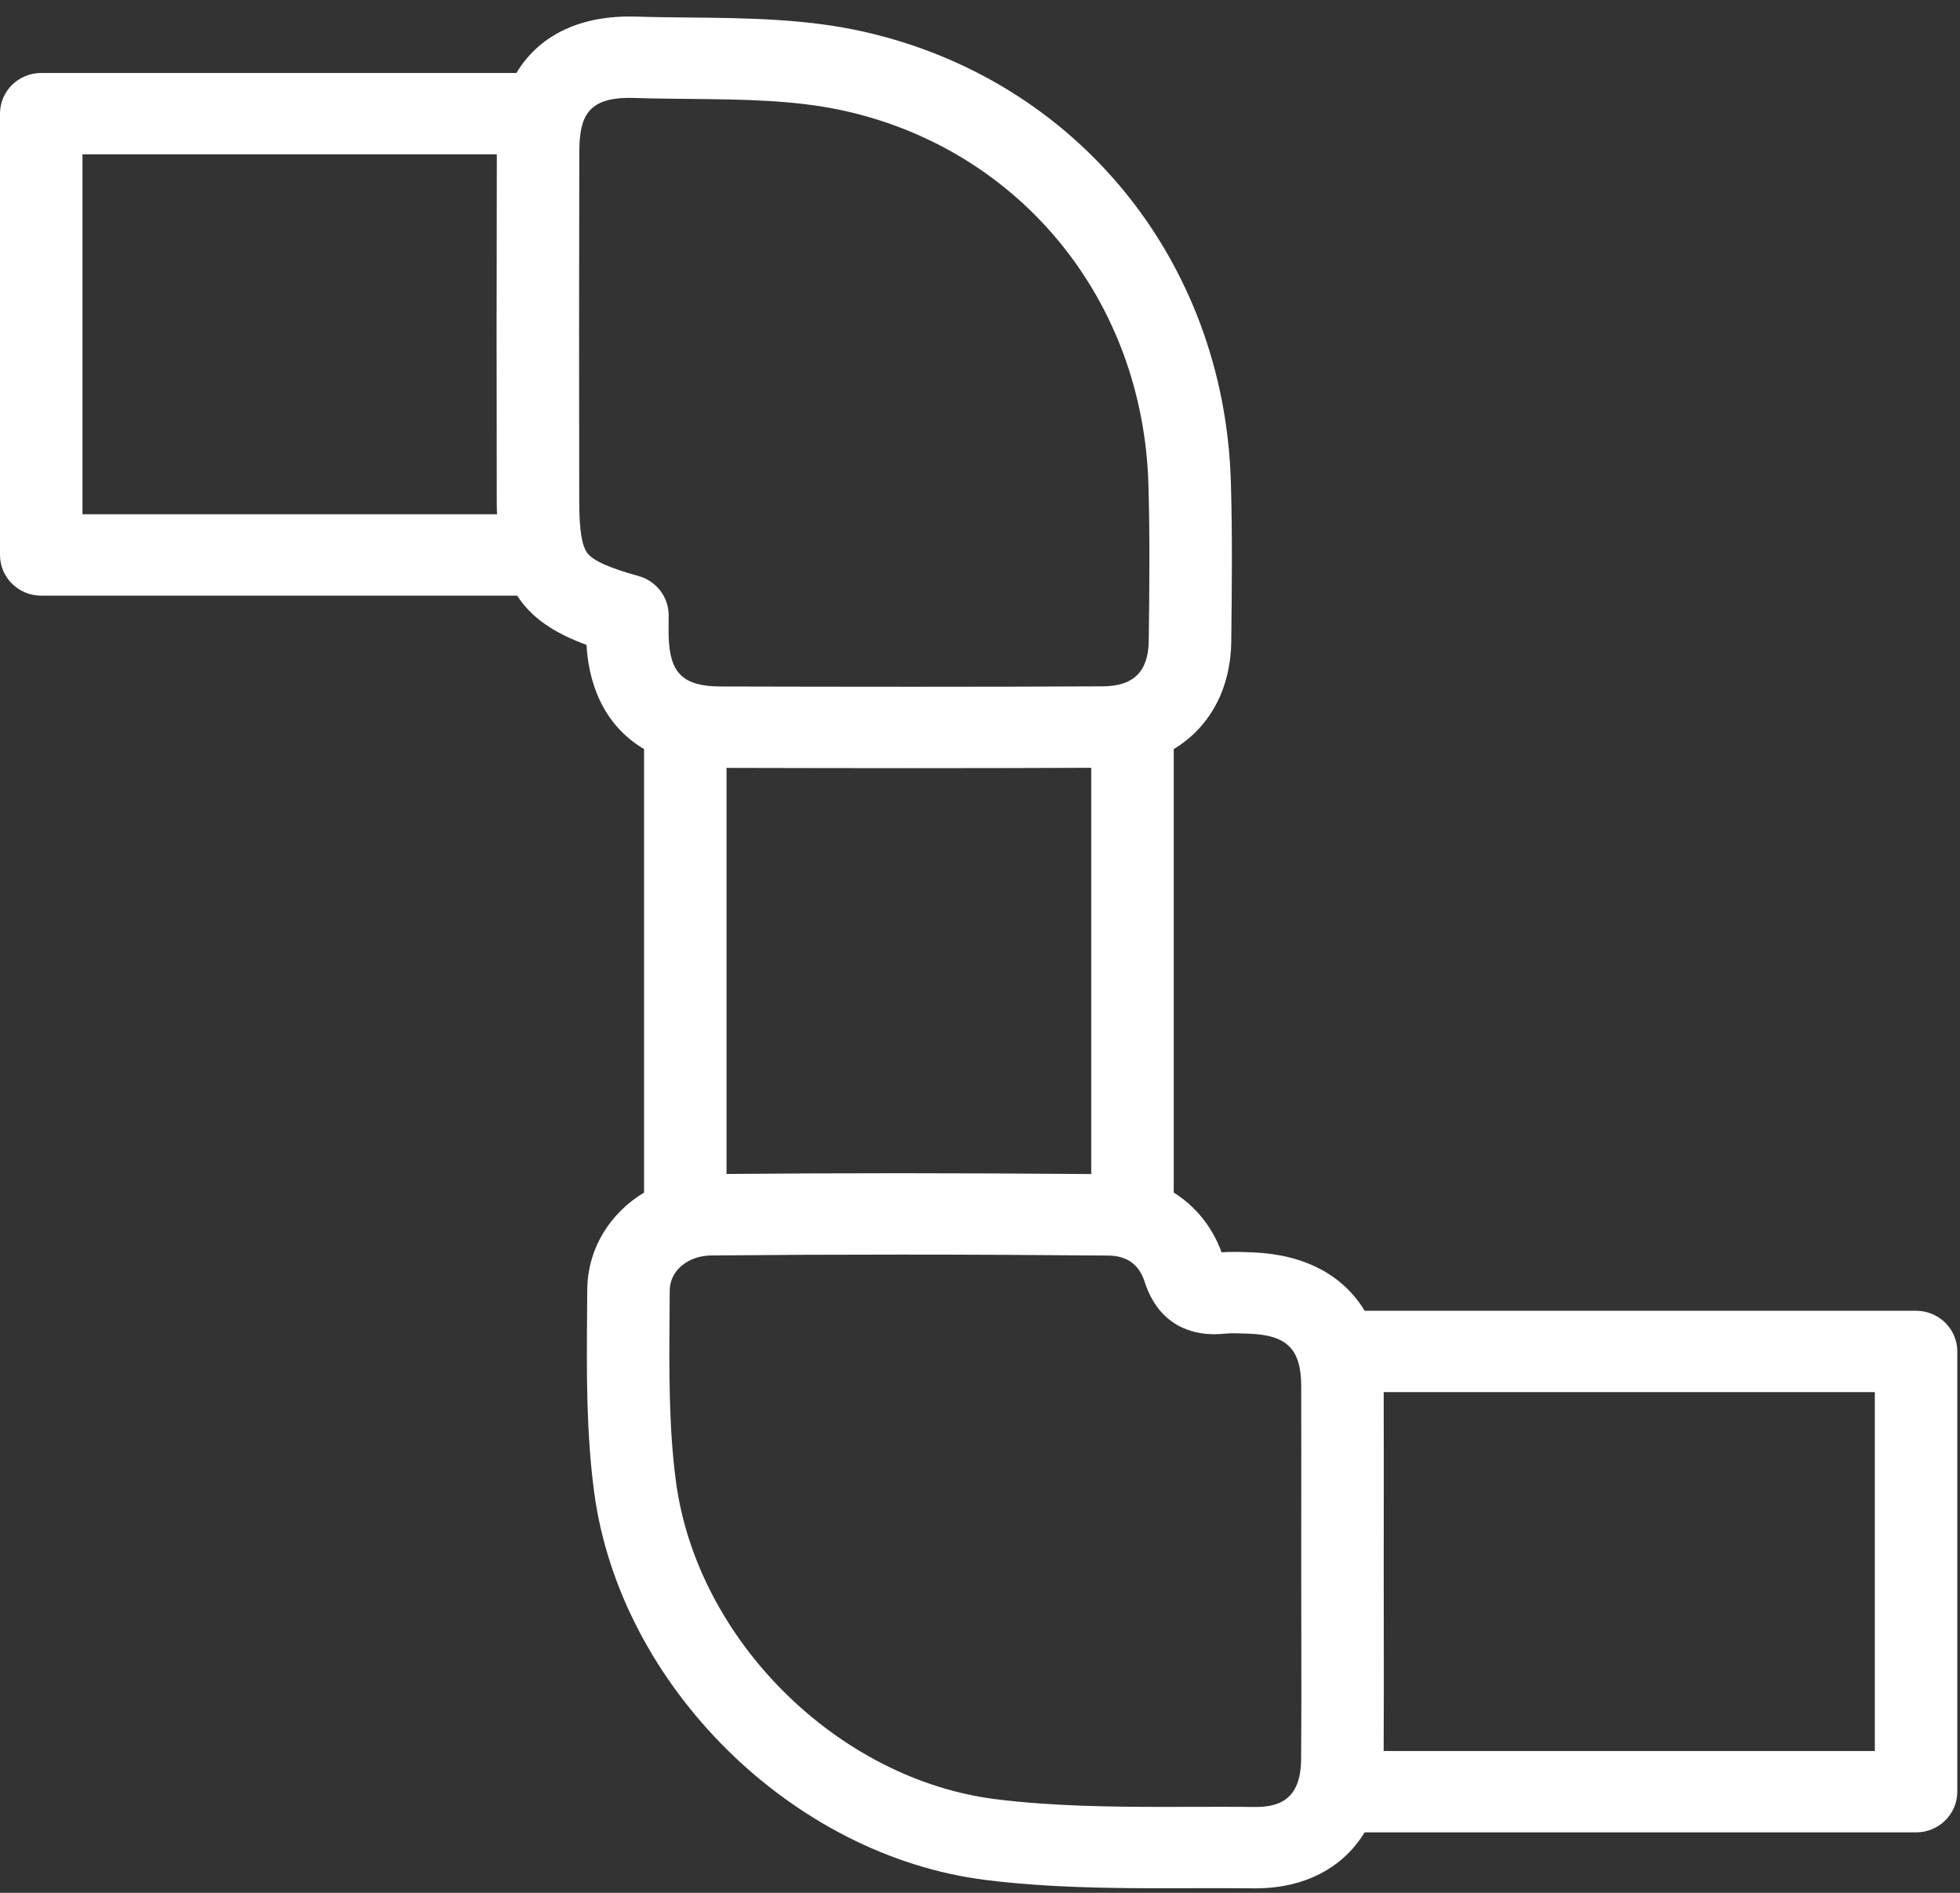 <svg width="87" height="84" viewBox="0 0 87 84" fill="none" xmlns="http://www.w3.org/2000/svg">
<rect x="0" y="0" width="87" height="84" fill="#333333" stroke="none"/>
<path d="M83.219 77.705H61.417C61.428 75.904 61.426 74.083 61.423 72.319C61.421 71.456 61.42 70.594 61.42 69.732L61.422 67.334C61.423 65.483 61.424 63.631 61.419 61.78H83.219V77.705ZM57.753 78.082C57.739 79.949 56.663 80.189 55.726 80.189H55.685C55.167 80.183 54.647 80.182 54.128 80.182C53.714 80.182 53.301 80.183 52.888 80.184C52.477 80.185 52.066 80.186 51.656 80.186C49.374 80.186 46.73 80.159 44.217 79.847C37.186 78.972 30.943 72.782 30.005 65.755C29.68 63.326 29.701 60.746 29.721 58.251L29.728 57.265C29.733 56.39 30.531 55.723 31.584 55.714C34.294 55.689 37.095 55.676 39.908 55.676C42.913 55.676 46.033 55.691 49.181 55.719C50.025 55.726 50.558 56.108 50.809 56.885C51.462 58.908 53.016 59.21 53.884 59.21C54.045 59.21 54.212 59.201 54.393 59.183C54.649 59.158 55.03 59.17 55.379 59.184L55.479 59.188C57.135 59.255 57.753 59.883 57.758 61.506C57.763 63.447 57.762 65.389 57.76 67.331L57.759 69.731C57.758 70.596 57.76 71.46 57.762 72.324C57.765 74.213 57.768 76.165 57.753 78.082ZM26.081 24.557C25.828 24.237 25.714 23.534 25.711 22.28C25.701 17.262 25.702 12.038 25.714 6.754C25.718 5.191 26.073 4.344 27.939 4.344C28.001 4.344 28.064 4.345 28.128 4.347C28.942 4.373 29.765 4.381 30.562 4.389C33.024 4.413 35.35 4.437 37.53 4.929C45.321 6.688 50.724 13.331 50.974 21.459C51.045 23.766 51.018 26.133 50.991 28.42C50.975 29.805 50.322 30.453 48.937 30.459C46.289 30.472 43.514 30.477 40.452 30.477C37.631 30.477 34.811 30.472 31.99 30.465C30.328 30.46 29.723 29.88 29.681 28.244C29.676 28.058 29.677 27.87 29.679 27.663L29.68 27.303C29.68 26.494 29.135 25.784 28.346 25.564C27.044 25.202 26.346 24.891 26.081 24.557ZM3.661 22.823V6.849H22.053C22.04 12.103 22.039 17.297 22.05 22.287C22.05 22.472 22.055 22.649 22.061 22.823H3.661ZM40.452 34.089C43.322 34.089 45.94 34.083 48.438 34.073V52.101C45.543 52.078 42.676 52.065 39.908 52.065C37.324 52.065 34.753 52.076 32.249 52.097V34.077C34.983 34.083 37.718 34.089 40.452 34.089ZM85.049 58.169H60.574C59.627 56.597 57.921 55.672 55.628 55.579L55.531 55.575C55.084 55.557 54.619 55.546 54.223 55.574C53.804 54.431 53.059 53.524 52.099 52.923V33.243C53.671 32.299 54.628 30.606 54.653 28.462C54.679 26.137 54.707 23.732 54.634 21.351C54.332 11.554 47.787 3.54 38.347 1.408C35.782 0.829 33.147 0.803 30.599 0.777C29.822 0.77 29.019 0.762 28.245 0.737C28.141 0.734 28.039 0.733 27.939 0.733C25.618 0.733 23.887 1.63 22.923 3.238H1.831C0.82 3.238 0 4.046 0 5.043V24.629C0 25.626 0.82 26.435 1.831 26.435H22.957C23.578 27.399 24.559 28.075 26.033 28.619C26.157 30.75 27.064 32.343 28.588 33.242V52.924C27.073 53.835 26.078 55.416 26.067 57.244L26.06 58.223C26.039 60.841 26.017 63.549 26.375 66.226C27.52 74.803 35.156 82.359 43.758 83.43C46.482 83.769 49.263 83.797 51.656 83.797C52.069 83.797 52.483 83.796 52.896 83.795C53.815 83.793 54.733 83.791 55.65 83.8H55.726C57.921 83.8 59.622 82.881 60.572 81.317H85.049C86.06 81.317 86.88 80.509 86.88 79.511V59.974C86.88 58.977 86.06 58.169 85.049 58.169Z" fill="white"/>
</svg>
